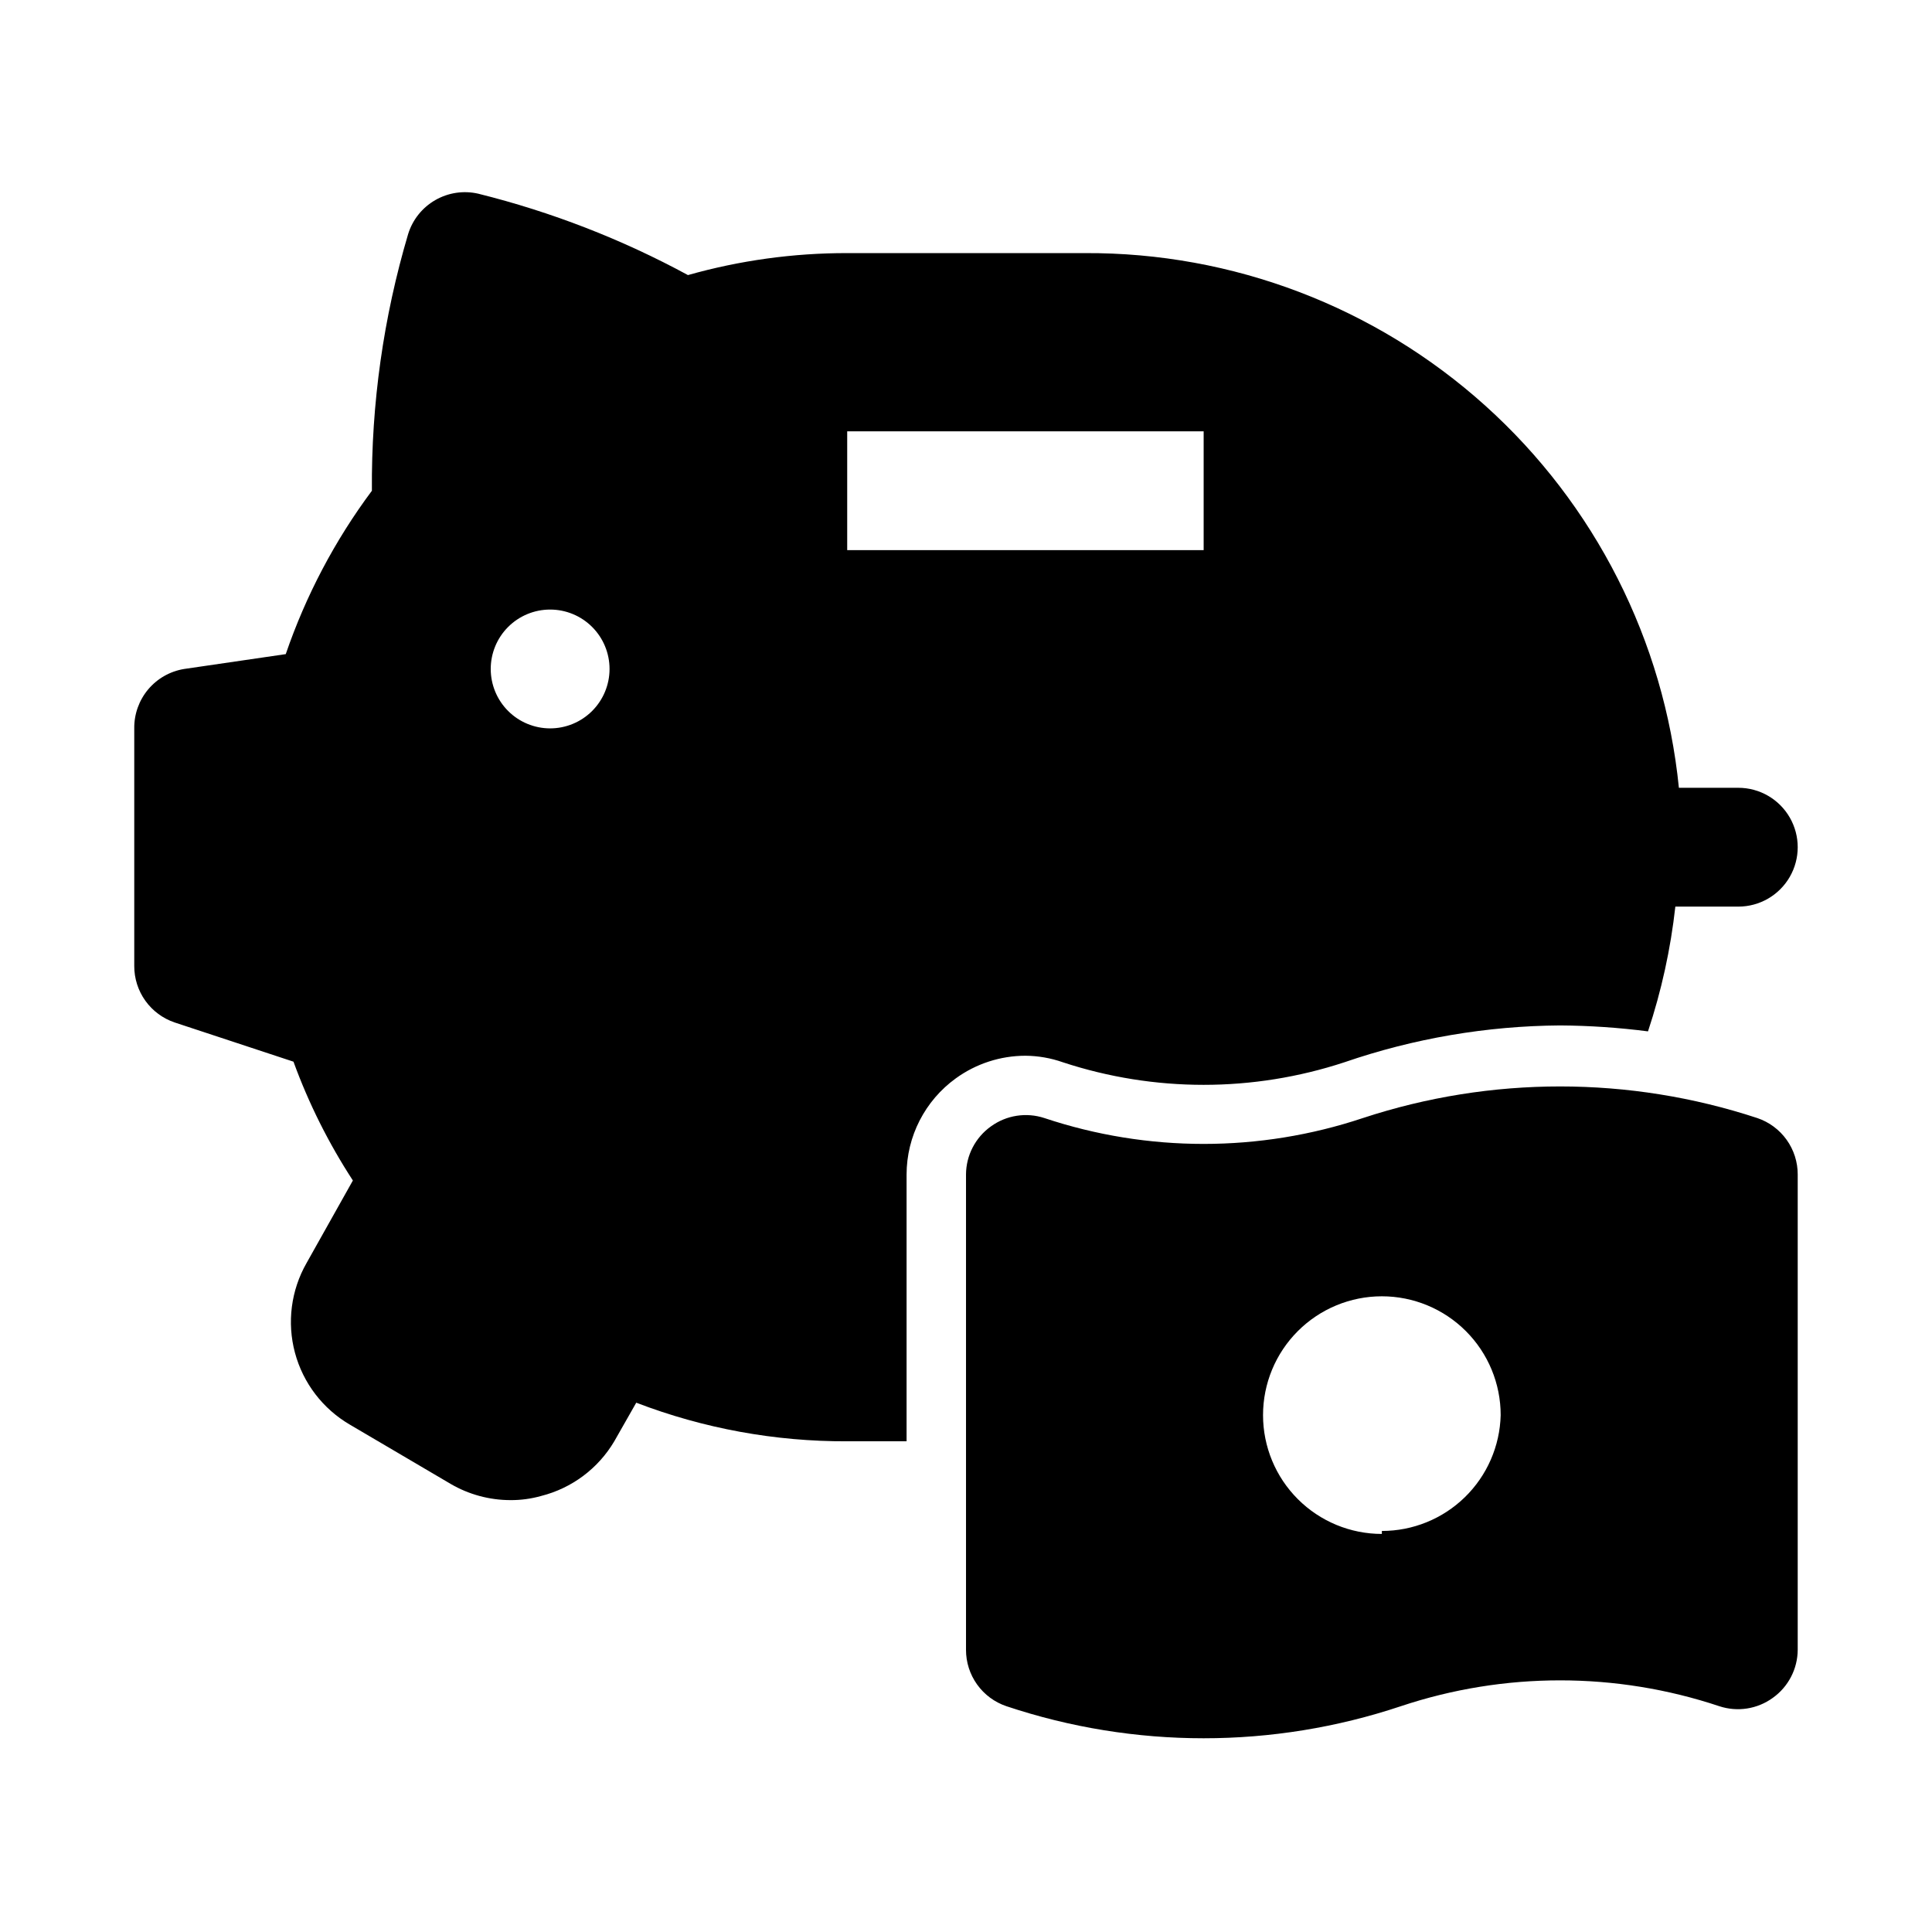 <?xml version="1.0" encoding="UTF-8"?>
<!-- Uploaded to: SVG Repo, www.svgrepo.com, Generator: SVG Repo Mixer Tools -->
<svg fill="#000000" width="800px" height="800px" version="1.1" viewBox="144 144 512 512" xmlns="http://www.w3.org/2000/svg">
 <g>
  <path d="m604.67 352.77h-15.746c-3.914-38.969-22.215-75.082-51.328-101.28-29.113-26.203-66.945-40.609-106.11-40.414h-62.977c-14.27-0.02-28.469 1.941-42.195 5.824-17.539-9.508-36.215-16.754-55.578-21.57-3.875-0.891-7.945-0.281-11.391 1.703-3.449 1.984-6.016 5.203-7.188 9.004-6.543 22.074-9.781 44.992-9.602 68.016-9.809 13.16-17.508 27.77-22.828 43.297l-26.922 3.934c-3.727 0.605-7.113 2.527-9.539 5.414-2.426 2.891-3.734 6.559-3.688 10.332v62.977c-0.008 3.301 1.02 6.519 2.941 9.203 1.922 2.684 4.637 4.695 7.766 5.754l31.488 10.391c4.031 11.059 9.316 21.625 15.742 31.488l-12.281 21.883c-4.117 7.211-5.219 15.758-3.066 23.777 2.152 8.02 7.387 14.867 14.562 19.047l26.766 15.742h-0.004c4.785 2.777 10.215 4.242 15.746 4.254 2.766 0.02 5.523-0.352 8.188-1.105 8.125-2.055 15.094-7.269 19.363-14.484l5.824-10.234v0.004c17.84 6.84 36.789 10.309 55.895 10.23h15.742v-70.688c0.012-10.109 4.871-19.594 13.066-25.508 5.359-3.879 11.805-5.973 18.422-5.981 3.379 0.023 6.731 0.609 9.918 1.73 24.238 7.977 50.391 7.977 74.629 0 18.395-6.328 37.695-9.625 57.148-9.762 7.793 0.051 15.574 0.574 23.301 1.574 3.57-10.734 5.996-21.816 7.246-33.062h16.688c5.625 0 10.82-3 13.633-7.871 2.812-4.871 2.812-10.875 0-15.746-2.812-4.871-8.008-7.871-13.633-7.871zm-314.88-15.742c-4.176 0-8.18-1.66-11.133-4.613s-4.609-6.957-4.609-11.133c0-4.176 1.656-8.18 4.609-11.133s6.957-4.609 11.133-4.609c4.176 0 8.18 1.656 11.133 4.609s4.613 6.957 4.613 11.133c0 4.176-1.66 8.18-4.613 11.133s-6.957 4.613-11.133 4.613zm173.19-47.234h-94.465v-31.488h94.465z"/>
  <path d="m609.71 440.3c-33.953-11.176-70.59-11.176-104.54 0-27.387 9.133-57 9.133-84.387 0-4.805-1.586-10.074-0.766-14.172 2.203-4.125 2.938-6.586 7.684-6.609 12.754v125.95-0.004c-0.012 3.301 1.02 6.523 2.941 9.207 1.918 2.684 4.637 4.695 7.762 5.75 33.926 11.332 70.617 11.332 104.54 0 27.387-9.133 57-9.133 84.387 0 4.805 1.586 10.074 0.766 14.168-2.203 4.129-2.938 6.59-7.684 6.613-12.754v-125.95 0.004c0.008-3.301-1.02-6.523-2.941-9.207-1.922-2.684-4.637-4.695-7.762-5.75zm-99.504 110.21c-8.352 0-16.359-3.316-22.266-9.223s-9.223-13.914-9.223-22.266c0-8.352 3.316-16.359 9.223-22.266s13.914-9.223 22.266-9.223c8.352 0 16.359 3.316 22.266 9.223s9.223 13.914 9.223 22.266c-0.207 8.215-3.613 16.023-9.496 21.758-5.883 5.738-13.777 8.945-21.992 8.941z"/>
 </g>
</svg>